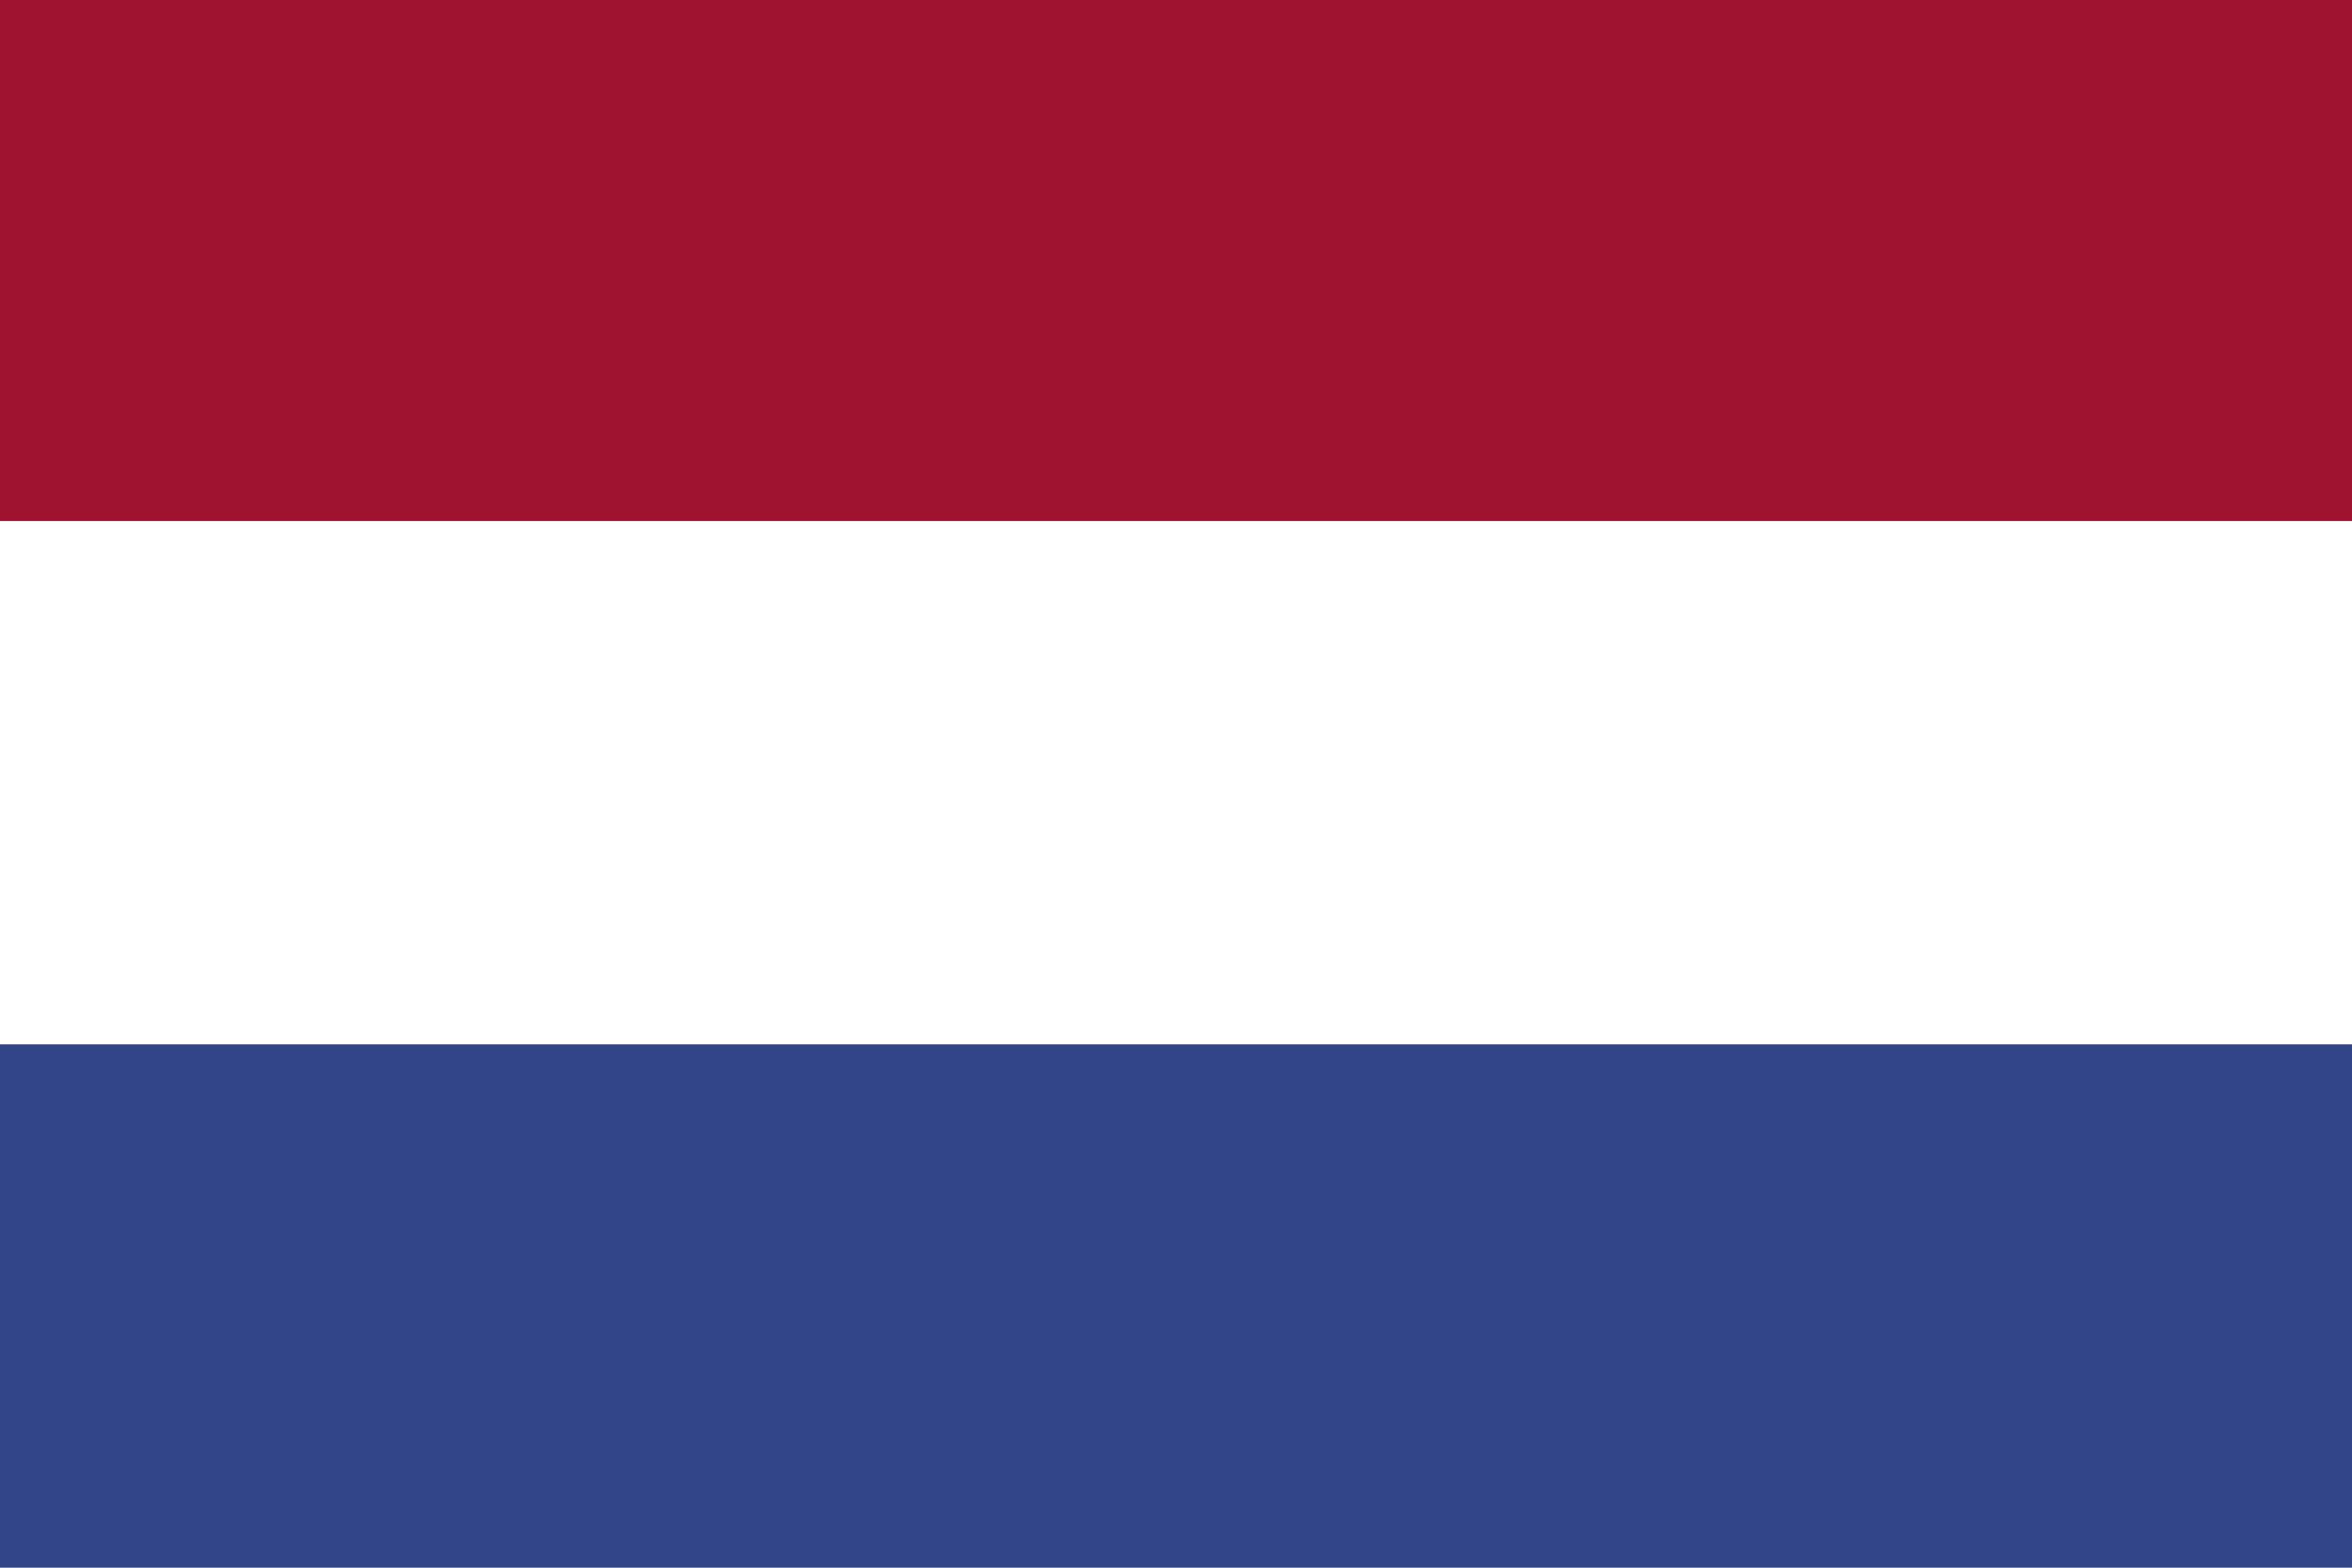 <svg id="Laag_1" data-name="Laag 1" xmlns="http://www.w3.org/2000/svg" xmlns:xlink="http://www.w3.org/1999/xlink" viewBox="0 0 300 200"><defs><style>.cls-1{fill:none;}.cls-2{clip-path:url(#clip-path);}.cls-3{fill:#314588;}.cls-4{fill:#fff;}.cls-5{fill:#9f1330;}</style><clipPath id="clip-path"><rect class="cls-1" x="-0.28" y="-0.31" width="300.28" height="200.31"/></clipPath></defs><title>Flag-NL</title><g id="NETHERLANDS"><g class="cls-2"><rect class="cls-3" x="-0.28" y="-0.31" width="300.28" height="200.31"/><rect class="cls-4" x="-0.28" y="-0.31" width="300.28" height="133.54"/><rect class="cls-5" x="-0.28" y="-0.31" width="300.28" height="66.78"/></g></g></svg>